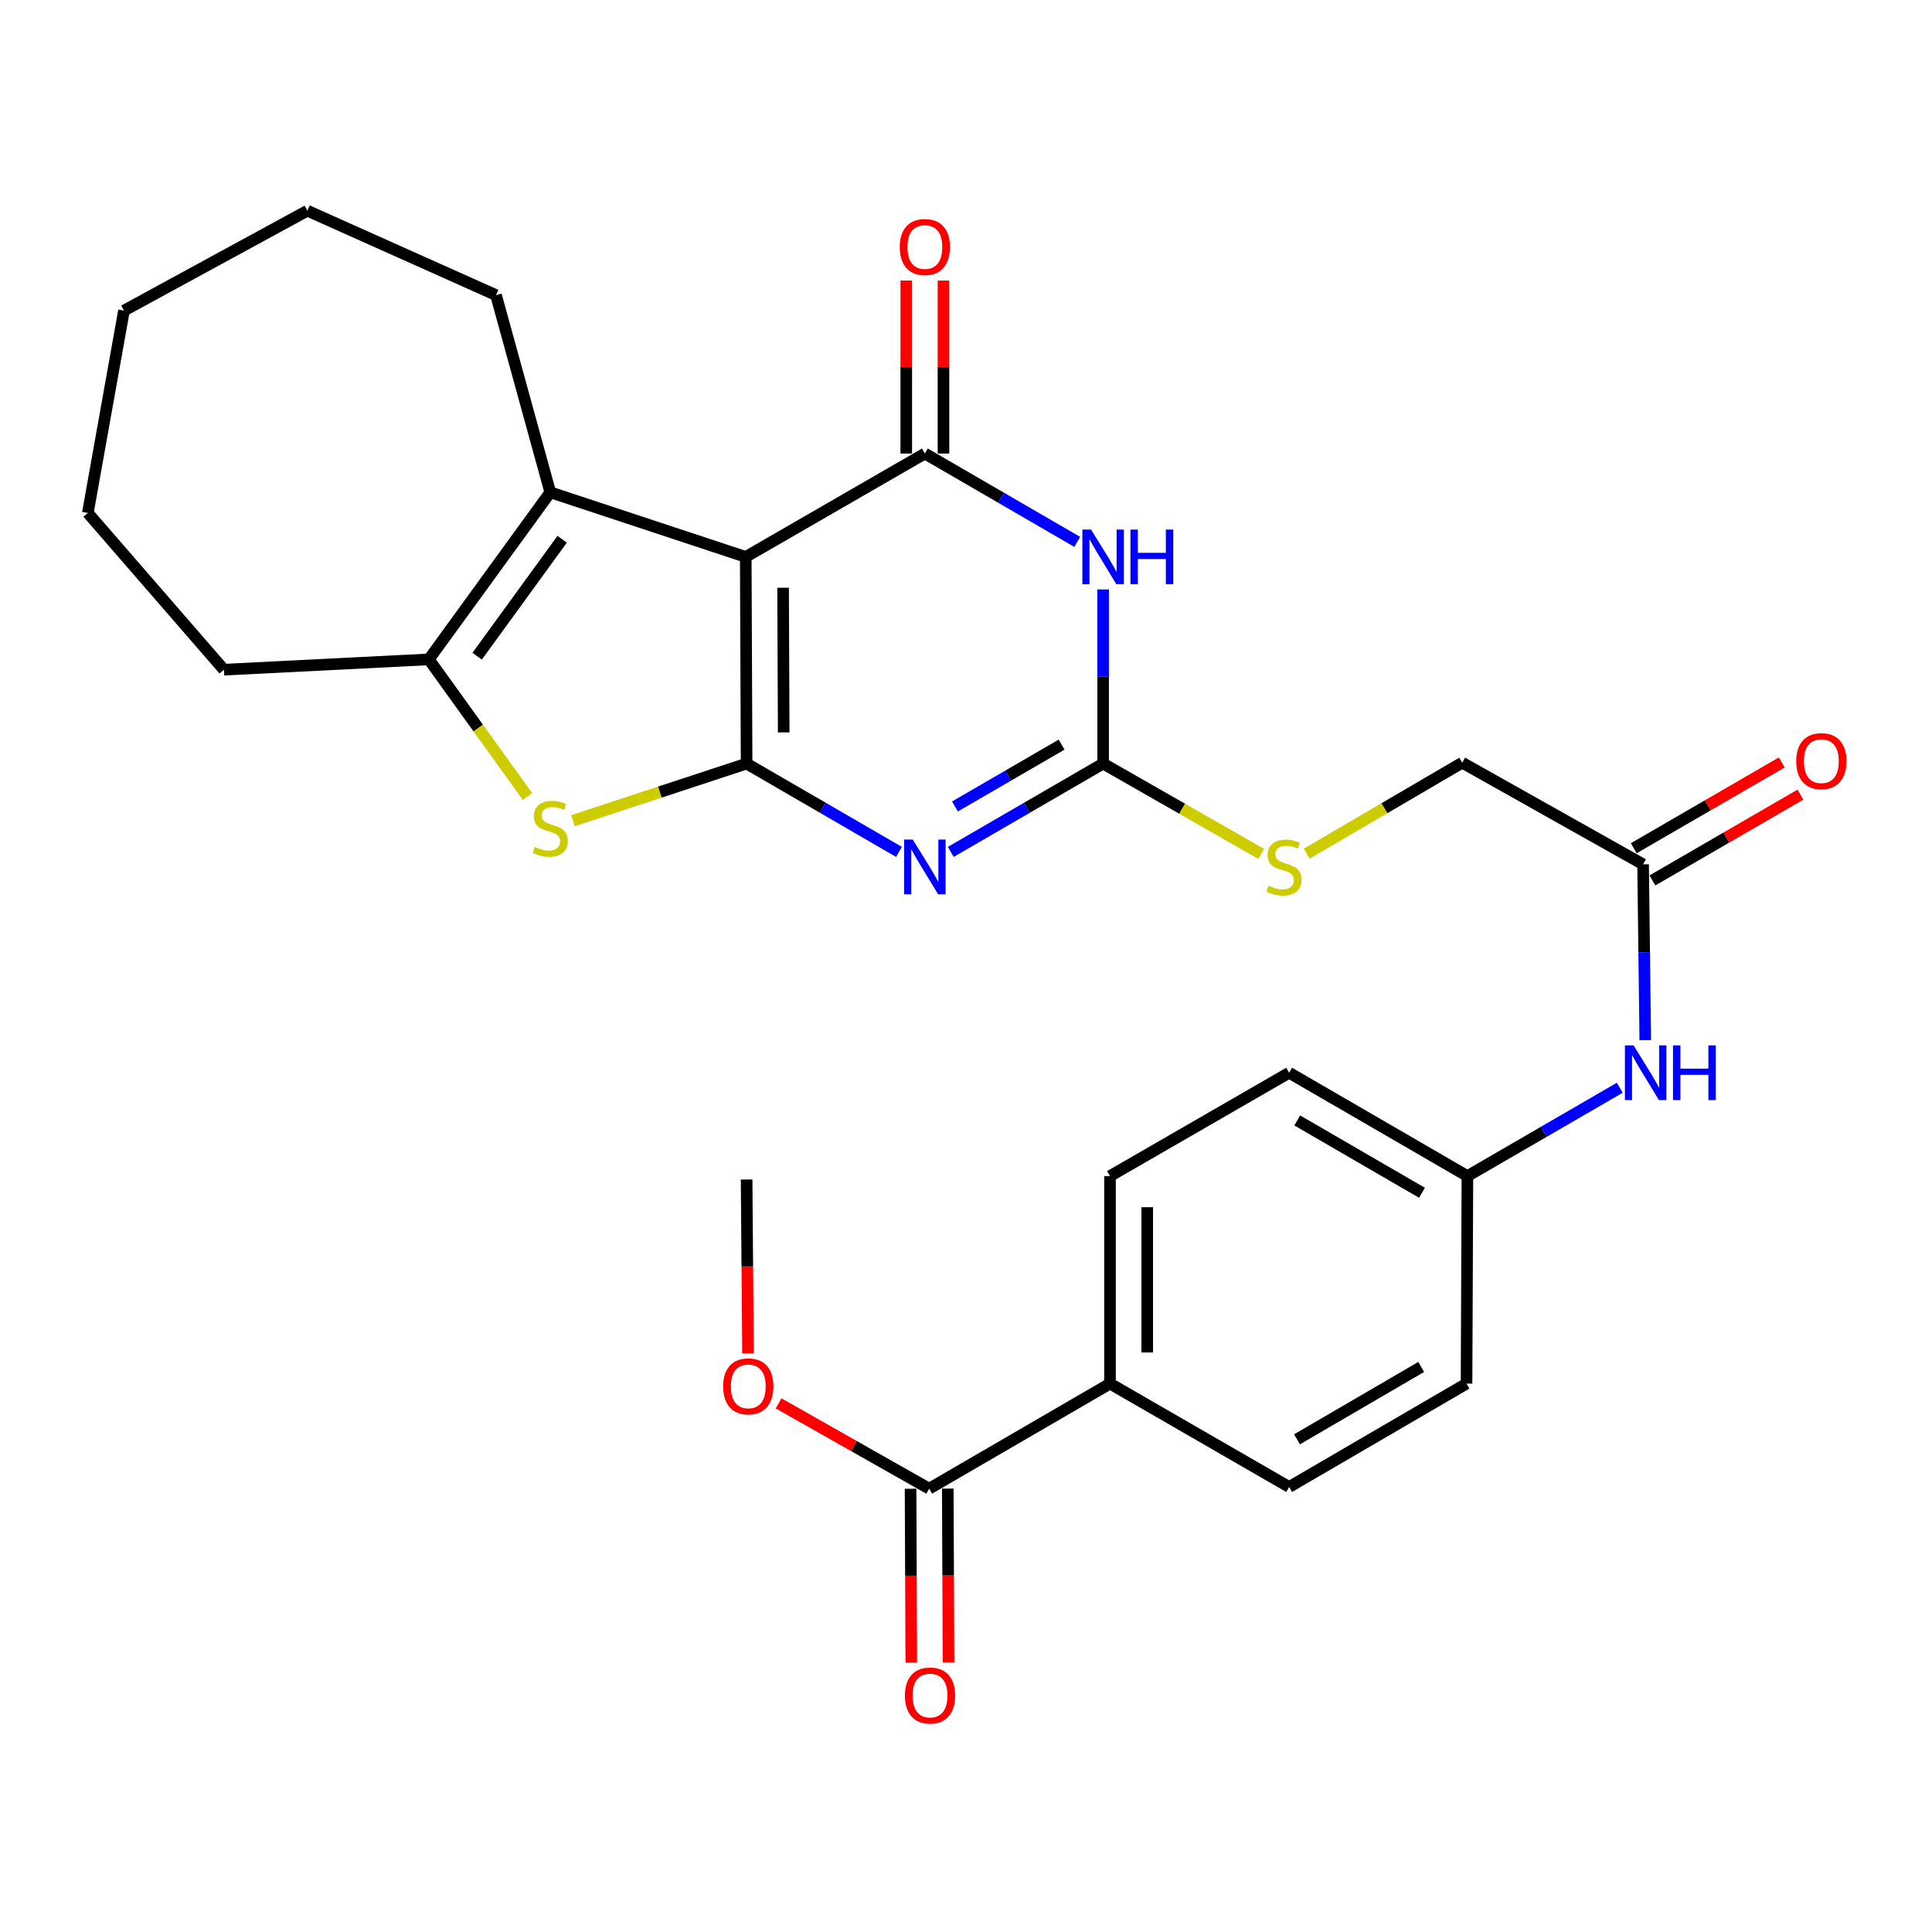 <?xml version='1.0' encoding='iso-8859-1'?>
<svg version='1.1' baseProfile='full'
              xmlns='http://www.w3.org/2000/svg'
                      xmlns:rdkit='http://www.rdkit.org/xml'
                      xmlns:xlink='http://www.w3.org/1999/xlink'
                  xml:space='preserve'
width='1000px' height='1000px' viewBox='0 0 1000 1000'>
<!-- END OF HEADER -->
<rect style='opacity:1.0;fill:#FFFFFF;stroke:none' width='1000' height='1000' x='0' y='0'> </rect>
<path class='bond-0' d='M 386.444,395.223 L 385.994,288.26' style='fill:none;fill-rule:evenodd;stroke:#000000;stroke-width:6px;stroke-linecap:butt;stroke-linejoin:miter;stroke-opacity:1' />
<path class='bond-0' d='M 405.641,379.097 L 405.326,304.223' style='fill:none;fill-rule:evenodd;stroke:#000000;stroke-width:6px;stroke-linecap:butt;stroke-linejoin:miter;stroke-opacity:1' />
<path class='bond-1' d='M 386.444,395.223 L 425.875,418.087' style='fill:none;fill-rule:evenodd;stroke:#000000;stroke-width:6px;stroke-linecap:butt;stroke-linejoin:miter;stroke-opacity:1' />
<path class='bond-1' d='M 425.875,418.087 L 465.306,440.952' style='fill:none;fill-rule:evenodd;stroke:#0000FF;stroke-width:6px;stroke-linecap:butt;stroke-linejoin:miter;stroke-opacity:1' />
<path class='bond-5' d='M 386.444,395.223 L 341.51,410.007' style='fill:none;fill-rule:evenodd;stroke:#000000;stroke-width:6px;stroke-linecap:butt;stroke-linejoin:miter;stroke-opacity:1' />
<path class='bond-5' d='M 341.51,410.007 L 296.576,424.791' style='fill:none;fill-rule:evenodd;stroke:#CCCC00;stroke-width:6px;stroke-linecap:butt;stroke-linejoin:miter;stroke-opacity:1' />
<path class='bond-2' d='M 385.994,288.26 L 478.712,234.746' style='fill:none;fill-rule:evenodd;stroke:#000000;stroke-width:6px;stroke-linecap:butt;stroke-linejoin:miter;stroke-opacity:1' />
<path class='bond-6' d='M 385.994,288.26 L 284.821,254.814' style='fill:none;fill-rule:evenodd;stroke:#000000;stroke-width:6px;stroke-linecap:butt;stroke-linejoin:miter;stroke-opacity:1' />
<path class='bond-4' d='M 492.119,440.952 L 531.549,418.087' style='fill:none;fill-rule:evenodd;stroke:#0000FF;stroke-width:6px;stroke-linecap:butt;stroke-linejoin:miter;stroke-opacity:1' />
<path class='bond-4' d='M 531.549,418.087 L 570.98,395.223' style='fill:none;fill-rule:evenodd;stroke:#000000;stroke-width:6px;stroke-linecap:butt;stroke-linejoin:miter;stroke-opacity:1' />
<path class='bond-4' d='M 494.284,417.427 L 521.886,401.422' style='fill:none;fill-rule:evenodd;stroke:#0000FF;stroke-width:6px;stroke-linecap:butt;stroke-linejoin:miter;stroke-opacity:1' />
<path class='bond-4' d='M 521.886,401.422 L 549.487,385.416' style='fill:none;fill-rule:evenodd;stroke:#000000;stroke-width:6px;stroke-linecap:butt;stroke-linejoin:miter;stroke-opacity:1' />
<path class='bond-11' d='M 488.345,234.746 L 488.345,189.981' style='fill:none;fill-rule:evenodd;stroke:#000000;stroke-width:6px;stroke-linecap:butt;stroke-linejoin:miter;stroke-opacity:1' />
<path class='bond-11' d='M 488.345,189.981 L 488.345,145.217' style='fill:none;fill-rule:evenodd;stroke:#FF0000;stroke-width:6px;stroke-linecap:butt;stroke-linejoin:miter;stroke-opacity:1' />
<path class='bond-11' d='M 469.08,234.746 L 469.08,189.981' style='fill:none;fill-rule:evenodd;stroke:#000000;stroke-width:6px;stroke-linecap:butt;stroke-linejoin:miter;stroke-opacity:1' />
<path class='bond-11' d='M 469.08,189.981 L 469.08,145.217' style='fill:none;fill-rule:evenodd;stroke:#FF0000;stroke-width:6px;stroke-linecap:butt;stroke-linejoin:miter;stroke-opacity:1' />
<path class='bond-30' d='M 478.712,234.746 L 518.143,257.615' style='fill:none;fill-rule:evenodd;stroke:#000000;stroke-width:6px;stroke-linecap:butt;stroke-linejoin:miter;stroke-opacity:1' />
<path class='bond-30' d='M 518.143,257.615 L 557.574,280.484' style='fill:none;fill-rule:evenodd;stroke:#0000FF;stroke-width:6px;stroke-linecap:butt;stroke-linejoin:miter;stroke-opacity:1' />
<path class='bond-3' d='M 570.98,305.094 L 570.98,350.158' style='fill:none;fill-rule:evenodd;stroke:#0000FF;stroke-width:6px;stroke-linecap:butt;stroke-linejoin:miter;stroke-opacity:1' />
<path class='bond-3' d='M 570.98,350.158 L 570.98,395.223' style='fill:none;fill-rule:evenodd;stroke:#000000;stroke-width:6px;stroke-linecap:butt;stroke-linejoin:miter;stroke-opacity:1' />
<path class='bond-10' d='M 570.98,395.223 L 611.896,418.609' style='fill:none;fill-rule:evenodd;stroke:#000000;stroke-width:6px;stroke-linecap:butt;stroke-linejoin:miter;stroke-opacity:1' />
<path class='bond-10' d='M 611.896,418.609 L 652.811,441.995' style='fill:none;fill-rule:evenodd;stroke:#CCCC00;stroke-width:6px;stroke-linecap:butt;stroke-linejoin:miter;stroke-opacity:1' />
<path class='bond-7' d='M 273.051,412.298 L 247.507,376.795' style='fill:none;fill-rule:evenodd;stroke:#CCCC00;stroke-width:6px;stroke-linecap:butt;stroke-linejoin:miter;stroke-opacity:1' />
<path class='bond-7' d='M 247.507,376.795 L 221.964,341.292' style='fill:none;fill-rule:evenodd;stroke:#000000;stroke-width:6px;stroke-linecap:butt;stroke-linejoin:miter;stroke-opacity:1' />
<path class='bond-21' d='M 284.821,254.814 L 256.737,152.752' style='fill:none;fill-rule:evenodd;stroke:#000000;stroke-width:6px;stroke-linecap:butt;stroke-linejoin:miter;stroke-opacity:1' />
<path class='bond-29' d='M 284.821,254.814 L 221.964,341.292' style='fill:none;fill-rule:evenodd;stroke:#000000;stroke-width:6px;stroke-linecap:butt;stroke-linejoin:miter;stroke-opacity:1' />
<path class='bond-29' d='M 290.976,279.112 L 246.976,339.647' style='fill:none;fill-rule:evenodd;stroke:#000000;stroke-width:6px;stroke-linecap:butt;stroke-linejoin:miter;stroke-opacity:1' />
<path class='bond-24' d='M 221.964,341.292 L 115.879,346.632' style='fill:none;fill-rule:evenodd;stroke:#000000;stroke-width:6px;stroke-linecap:butt;stroke-linejoin:miter;stroke-opacity:1' />
<path class='bond-8' d='M 480.938,770.536 L 574.534,716.155' style='fill:none;fill-rule:evenodd;stroke:#000000;stroke-width:6px;stroke-linecap:butt;stroke-linejoin:miter;stroke-opacity:1' />
<path class='bond-14' d='M 471.306,770.576 L 471.495,815.571' style='fill:none;fill-rule:evenodd;stroke:#000000;stroke-width:6px;stroke-linecap:butt;stroke-linejoin:miter;stroke-opacity:1' />
<path class='bond-14' d='M 471.495,815.571 L 471.684,860.566' style='fill:none;fill-rule:evenodd;stroke:#FF0000;stroke-width:6px;stroke-linecap:butt;stroke-linejoin:miter;stroke-opacity:1' />
<path class='bond-14' d='M 490.571,770.495 L 490.76,815.49' style='fill:none;fill-rule:evenodd;stroke:#000000;stroke-width:6px;stroke-linecap:butt;stroke-linejoin:miter;stroke-opacity:1' />
<path class='bond-14' d='M 490.76,815.49 L 490.949,860.485' style='fill:none;fill-rule:evenodd;stroke:#FF0000;stroke-width:6px;stroke-linecap:butt;stroke-linejoin:miter;stroke-opacity:1' />
<path class='bond-20' d='M 480.938,770.536 L 441.97,748.463' style='fill:none;fill-rule:evenodd;stroke:#000000;stroke-width:6px;stroke-linecap:butt;stroke-linejoin:miter;stroke-opacity:1' />
<path class='bond-20' d='M 441.97,748.463 L 403.001,726.391' style='fill:none;fill-rule:evenodd;stroke:#FF0000;stroke-width:6px;stroke-linecap:butt;stroke-linejoin:miter;stroke-opacity:1' />
<path class='bond-9' d='M 850.461,447.377 L 756.855,394.773' style='fill:none;fill-rule:evenodd;stroke:#000000;stroke-width:6px;stroke-linecap:butt;stroke-linejoin:miter;stroke-opacity:1' />
<path class='bond-13' d='M 850.461,447.377 L 851.025,492.885' style='fill:none;fill-rule:evenodd;stroke:#000000;stroke-width:6px;stroke-linecap:butt;stroke-linejoin:miter;stroke-opacity:1' />
<path class='bond-13' d='M 851.025,492.885 L 851.59,538.393' style='fill:none;fill-rule:evenodd;stroke:#0000FF;stroke-width:6px;stroke-linecap:butt;stroke-linejoin:miter;stroke-opacity:1' />
<path class='bond-15' d='M 855.291,455.711 L 893.592,433.511' style='fill:none;fill-rule:evenodd;stroke:#000000;stroke-width:6px;stroke-linecap:butt;stroke-linejoin:miter;stroke-opacity:1' />
<path class='bond-15' d='M 893.592,433.511 L 931.894,411.31' style='fill:none;fill-rule:evenodd;stroke:#FF0000;stroke-width:6px;stroke-linecap:butt;stroke-linejoin:miter;stroke-opacity:1' />
<path class='bond-15' d='M 845.63,439.044 L 883.932,416.843' style='fill:none;fill-rule:evenodd;stroke:#000000;stroke-width:6px;stroke-linecap:butt;stroke-linejoin:miter;stroke-opacity:1' />
<path class='bond-15' d='M 883.932,416.843 L 922.233,394.643' style='fill:none;fill-rule:evenodd;stroke:#FF0000;stroke-width:6px;stroke-linecap:butt;stroke-linejoin:miter;stroke-opacity:1' />
<path class='bond-18' d='M 676.339,441.854 L 716.597,418.314' style='fill:none;fill-rule:evenodd;stroke:#CCCC00;stroke-width:6px;stroke-linecap:butt;stroke-linejoin:miter;stroke-opacity:1' />
<path class='bond-18' d='M 716.597,418.314 L 756.855,394.773' style='fill:none;fill-rule:evenodd;stroke:#000000;stroke-width:6px;stroke-linecap:butt;stroke-linejoin:miter;stroke-opacity:1' />
<path class='bond-12' d='M 574.534,716.155 L 574.534,608.742' style='fill:none;fill-rule:evenodd;stroke:#000000;stroke-width:6px;stroke-linecap:butt;stroke-linejoin:miter;stroke-opacity:1' />
<path class='bond-12' d='M 593.799,700.043 L 593.799,624.854' style='fill:none;fill-rule:evenodd;stroke:#000000;stroke-width:6px;stroke-linecap:butt;stroke-linejoin:miter;stroke-opacity:1' />
<path class='bond-32' d='M 574.534,716.155 L 667.262,769.658' style='fill:none;fill-rule:evenodd;stroke:#000000;stroke-width:6px;stroke-linecap:butt;stroke-linejoin:miter;stroke-opacity:1' />
<path class='bond-19' d='M 838.392,563.022 L 798.961,585.882' style='fill:none;fill-rule:evenodd;stroke:#0000FF;stroke-width:6px;stroke-linecap:butt;stroke-linejoin:miter;stroke-opacity:1' />
<path class='bond-19' d='M 798.961,585.882 L 759.53,608.742' style='fill:none;fill-rule:evenodd;stroke:#000000;stroke-width:6px;stroke-linecap:butt;stroke-linejoin:miter;stroke-opacity:1' />
<path class='bond-16' d='M 574.534,608.742 L 667.262,555.25' style='fill:none;fill-rule:evenodd;stroke:#000000;stroke-width:6px;stroke-linecap:butt;stroke-linejoin:miter;stroke-opacity:1' />
<path class='bond-17' d='M 667.262,769.658 L 759.081,716.155' style='fill:none;fill-rule:evenodd;stroke:#000000;stroke-width:6px;stroke-linecap:butt;stroke-linejoin:miter;stroke-opacity:1' />
<path class='bond-17' d='M 671.336,744.987 L 735.609,707.535' style='fill:none;fill-rule:evenodd;stroke:#000000;stroke-width:6px;stroke-linecap:butt;stroke-linejoin:miter;stroke-opacity:1' />
<path class='bond-22' d='M 759.53,608.742 L 759.081,716.155' style='fill:none;fill-rule:evenodd;stroke:#000000;stroke-width:6px;stroke-linecap:butt;stroke-linejoin:miter;stroke-opacity:1' />
<path class='bond-23' d='M 759.53,608.742 L 667.262,555.25' style='fill:none;fill-rule:evenodd;stroke:#000000;stroke-width:6px;stroke-linecap:butt;stroke-linejoin:miter;stroke-opacity:1' />
<path class='bond-23' d='M 736.028,617.385 L 671.44,579.941' style='fill:none;fill-rule:evenodd;stroke:#000000;stroke-width:6px;stroke-linecap:butt;stroke-linejoin:miter;stroke-opacity:1' />
<path class='bond-25' d='M 387.173,700.509 L 386.808,655.509' style='fill:none;fill-rule:evenodd;stroke:#FF0000;stroke-width:6px;stroke-linecap:butt;stroke-linejoin:miter;stroke-opacity:1' />
<path class='bond-25' d='M 386.808,655.509 L 386.444,610.508' style='fill:none;fill-rule:evenodd;stroke:#000000;stroke-width:6px;stroke-linecap:butt;stroke-linejoin:miter;stroke-opacity:1' />
<path class='bond-26' d='M 256.737,152.752 L 159.096,109.064' style='fill:none;fill-rule:evenodd;stroke:#000000;stroke-width:6px;stroke-linecap:butt;stroke-linejoin:miter;stroke-opacity:1' />
<path class='bond-27' d='M 115.879,346.632 L 45.455,265.506' style='fill:none;fill-rule:evenodd;stroke:#000000;stroke-width:6px;stroke-linecap:butt;stroke-linejoin:miter;stroke-opacity:1' />
<path class='bond-31' d='M 159.096,109.064 L 64.174,160.769' style='fill:none;fill-rule:evenodd;stroke:#000000;stroke-width:6px;stroke-linecap:butt;stroke-linejoin:miter;stroke-opacity:1' />
<path class='bond-28' d='M 45.455,265.506 L 64.174,160.769' style='fill:none;fill-rule:evenodd;stroke:#000000;stroke-width:6px;stroke-linecap:butt;stroke-linejoin:miter;stroke-opacity:1' />
<path  class='atom-2' d='M 472.452 434.566
L 481.732 449.566
Q 482.652 451.046, 484.132 453.726
Q 485.612 456.406, 485.692 456.566
L 485.692 434.566
L 489.452 434.566
L 489.452 462.886
L 485.572 462.886
L 475.612 446.486
Q 474.452 444.566, 473.212 442.366
Q 472.012 440.166, 471.652 439.486
L 471.652 462.886
L 467.972 462.886
L 467.972 434.566
L 472.452 434.566
' fill='#0000FF'/>
<path  class='atom-4' d='M 564.72 274.1
L 574 289.1
Q 574.92 290.58, 576.4 293.26
Q 577.88 295.94, 577.96 296.1
L 577.96 274.1
L 581.72 274.1
L 581.72 302.42
L 577.84 302.42
L 567.88 286.02
Q 566.72 284.1, 565.48 281.9
Q 564.28 279.7, 563.92 279.02
L 563.92 302.42
L 560.24 302.42
L 560.24 274.1
L 564.72 274.1
' fill='#0000FF'/>
<path  class='atom-4' d='M 585.12 274.1
L 588.96 274.1
L 588.96 286.14
L 603.44 286.14
L 603.44 274.1
L 607.28 274.1
L 607.28 302.42
L 603.44 302.42
L 603.44 289.34
L 588.96 289.34
L 588.96 302.42
L 585.12 302.42
L 585.12 274.1
' fill='#0000FF'/>
<path  class='atom-6' d='M 276.821 438.378
Q 277.141 438.498, 278.461 439.058
Q 279.781 439.618, 281.221 439.978
Q 282.701 440.298, 284.141 440.298
Q 286.821 440.298, 288.381 439.018
Q 289.941 437.698, 289.941 435.418
Q 289.941 433.858, 289.141 432.898
Q 288.381 431.938, 287.181 431.418
Q 285.981 430.898, 283.981 430.298
Q 281.461 429.538, 279.941 428.818
Q 278.461 428.098, 277.381 426.578
Q 276.341 425.058, 276.341 422.498
Q 276.341 418.938, 278.741 416.738
Q 281.181 414.538, 285.981 414.538
Q 289.261 414.538, 292.981 416.098
L 292.061 419.178
Q 288.661 417.778, 286.101 417.778
Q 283.341 417.778, 281.821 418.938
Q 280.301 420.058, 280.341 422.018
Q 280.341 423.538, 281.101 424.458
Q 281.901 425.378, 283.021 425.898
Q 284.181 426.418, 286.101 427.018
Q 288.661 427.818, 290.181 428.618
Q 291.701 429.418, 292.781 431.058
Q 293.901 432.658, 293.901 435.418
Q 293.901 439.338, 291.261 441.458
Q 288.661 443.538, 284.301 443.538
Q 281.781 443.538, 279.861 442.978
Q 277.981 442.458, 275.741 441.538
L 276.821 438.378
' fill='#CCCC00'/>
<path  class='atom-11' d='M 656.587 458.446
Q 656.907 458.566, 658.227 459.126
Q 659.547 459.686, 660.987 460.046
Q 662.467 460.366, 663.907 460.366
Q 666.587 460.366, 668.147 459.086
Q 669.707 457.766, 669.707 455.486
Q 669.707 453.926, 668.907 452.966
Q 668.147 452.006, 666.947 451.486
Q 665.747 450.966, 663.747 450.366
Q 661.227 449.606, 659.707 448.886
Q 658.227 448.166, 657.147 446.646
Q 656.107 445.126, 656.107 442.566
Q 656.107 439.006, 658.507 436.806
Q 660.947 434.606, 665.747 434.606
Q 669.027 434.606, 672.747 436.166
L 671.827 439.246
Q 668.427 437.846, 665.867 437.846
Q 663.107 437.846, 661.587 439.006
Q 660.067 440.126, 660.107 442.086
Q 660.107 443.606, 660.867 444.526
Q 661.667 445.446, 662.787 445.966
Q 663.947 446.486, 665.867 447.086
Q 668.427 447.886, 669.947 448.686
Q 671.467 449.486, 672.547 451.126
Q 673.667 452.726, 673.667 455.486
Q 673.667 459.406, 671.027 461.526
Q 668.427 463.606, 664.067 463.606
Q 661.547 463.606, 659.627 463.046
Q 657.747 462.526, 655.507 461.606
L 656.587 458.446
' fill='#CCCC00'/>
<path  class='atom-12' d='M 465.712 127.863
Q 465.712 121.063, 469.072 117.263
Q 472.432 113.463, 478.712 113.463
Q 484.992 113.463, 488.352 117.263
Q 491.712 121.063, 491.712 127.863
Q 491.712 134.743, 488.312 138.663
Q 484.912 142.543, 478.712 142.543
Q 472.472 142.543, 469.072 138.663
Q 465.712 134.783, 465.712 127.863
M 478.712 139.343
Q 483.032 139.343, 485.352 136.463
Q 487.712 133.543, 487.712 127.863
Q 487.712 122.303, 485.352 119.503
Q 483.032 116.663, 478.712 116.663
Q 474.392 116.663, 472.032 119.463
Q 469.712 122.263, 469.712 127.863
Q 469.712 133.583, 472.032 136.463
Q 474.392 139.343, 478.712 139.343
' fill='#FF0000'/>
<path  class='atom-14' d='M 845.539 541.09
L 854.819 556.09
Q 855.739 557.57, 857.219 560.25
Q 858.699 562.93, 858.779 563.09
L 858.779 541.09
L 862.539 541.09
L 862.539 569.41
L 858.659 569.41
L 848.699 553.01
Q 847.539 551.09, 846.299 548.89
Q 845.099 546.69, 844.739 546.01
L 844.739 569.41
L 841.059 569.41
L 841.059 541.09
L 845.539 541.09
' fill='#0000FF'/>
<path  class='atom-14' d='M 865.939 541.09
L 869.779 541.09
L 869.779 553.13
L 884.259 553.13
L 884.259 541.09
L 888.099 541.09
L 888.099 569.41
L 884.259 569.41
L 884.259 556.33
L 869.779 556.33
L 869.779 569.41
L 865.939 569.41
L 865.939 541.09
' fill='#0000FF'/>
<path  class='atom-15' d='M 468.388 877.6
Q 468.388 870.8, 471.748 867
Q 475.108 863.2, 481.388 863.2
Q 487.668 863.2, 491.028 867
Q 494.388 870.8, 494.388 877.6
Q 494.388 884.48, 490.988 888.4
Q 487.588 892.28, 481.388 892.28
Q 475.148 892.28, 471.748 888.4
Q 468.388 884.52, 468.388 877.6
M 481.388 889.08
Q 485.708 889.08, 488.028 886.2
Q 490.388 883.28, 490.388 877.6
Q 490.388 872.04, 488.028 869.24
Q 485.708 866.4, 481.388 866.4
Q 477.068 866.4, 474.708 869.2
Q 472.388 872, 472.388 877.6
Q 472.388 883.32, 474.708 886.2
Q 477.068 889.08, 481.388 889.08
' fill='#FF0000'/>
<path  class='atom-16' d='M 929.729 393.976
Q 929.729 387.176, 933.089 383.376
Q 936.449 379.576, 942.729 379.576
Q 949.009 379.576, 952.369 383.376
Q 955.729 387.176, 955.729 393.976
Q 955.729 400.856, 952.329 404.776
Q 948.929 408.656, 942.729 408.656
Q 936.489 408.656, 933.089 404.776
Q 929.729 400.896, 929.729 393.976
M 942.729 405.456
Q 947.049 405.456, 949.369 402.576
Q 951.729 399.656, 951.729 393.976
Q 951.729 388.416, 949.369 385.616
Q 947.049 382.776, 942.729 382.776
Q 938.409 382.776, 936.049 385.576
Q 933.729 388.376, 933.729 393.976
Q 933.729 399.696, 936.049 402.576
Q 938.409 405.456, 942.729 405.456
' fill='#FF0000'/>
<path  class='atom-21' d='M 374.311 717.584
Q 374.311 710.784, 377.671 706.984
Q 381.031 703.184, 387.311 703.184
Q 393.591 703.184, 396.951 706.984
Q 400.311 710.784, 400.311 717.584
Q 400.311 724.464, 396.911 728.384
Q 393.511 732.264, 387.311 732.264
Q 381.071 732.264, 377.671 728.384
Q 374.311 724.504, 374.311 717.584
M 387.311 729.064
Q 391.631 729.064, 393.951 726.184
Q 396.311 723.264, 396.311 717.584
Q 396.311 712.024, 393.951 709.224
Q 391.631 706.384, 387.311 706.384
Q 382.991 706.384, 380.631 709.184
Q 378.311 711.984, 378.311 717.584
Q 378.311 723.304, 380.631 726.184
Q 382.991 729.064, 387.311 729.064
' fill='#FF0000'/>
</svg>
